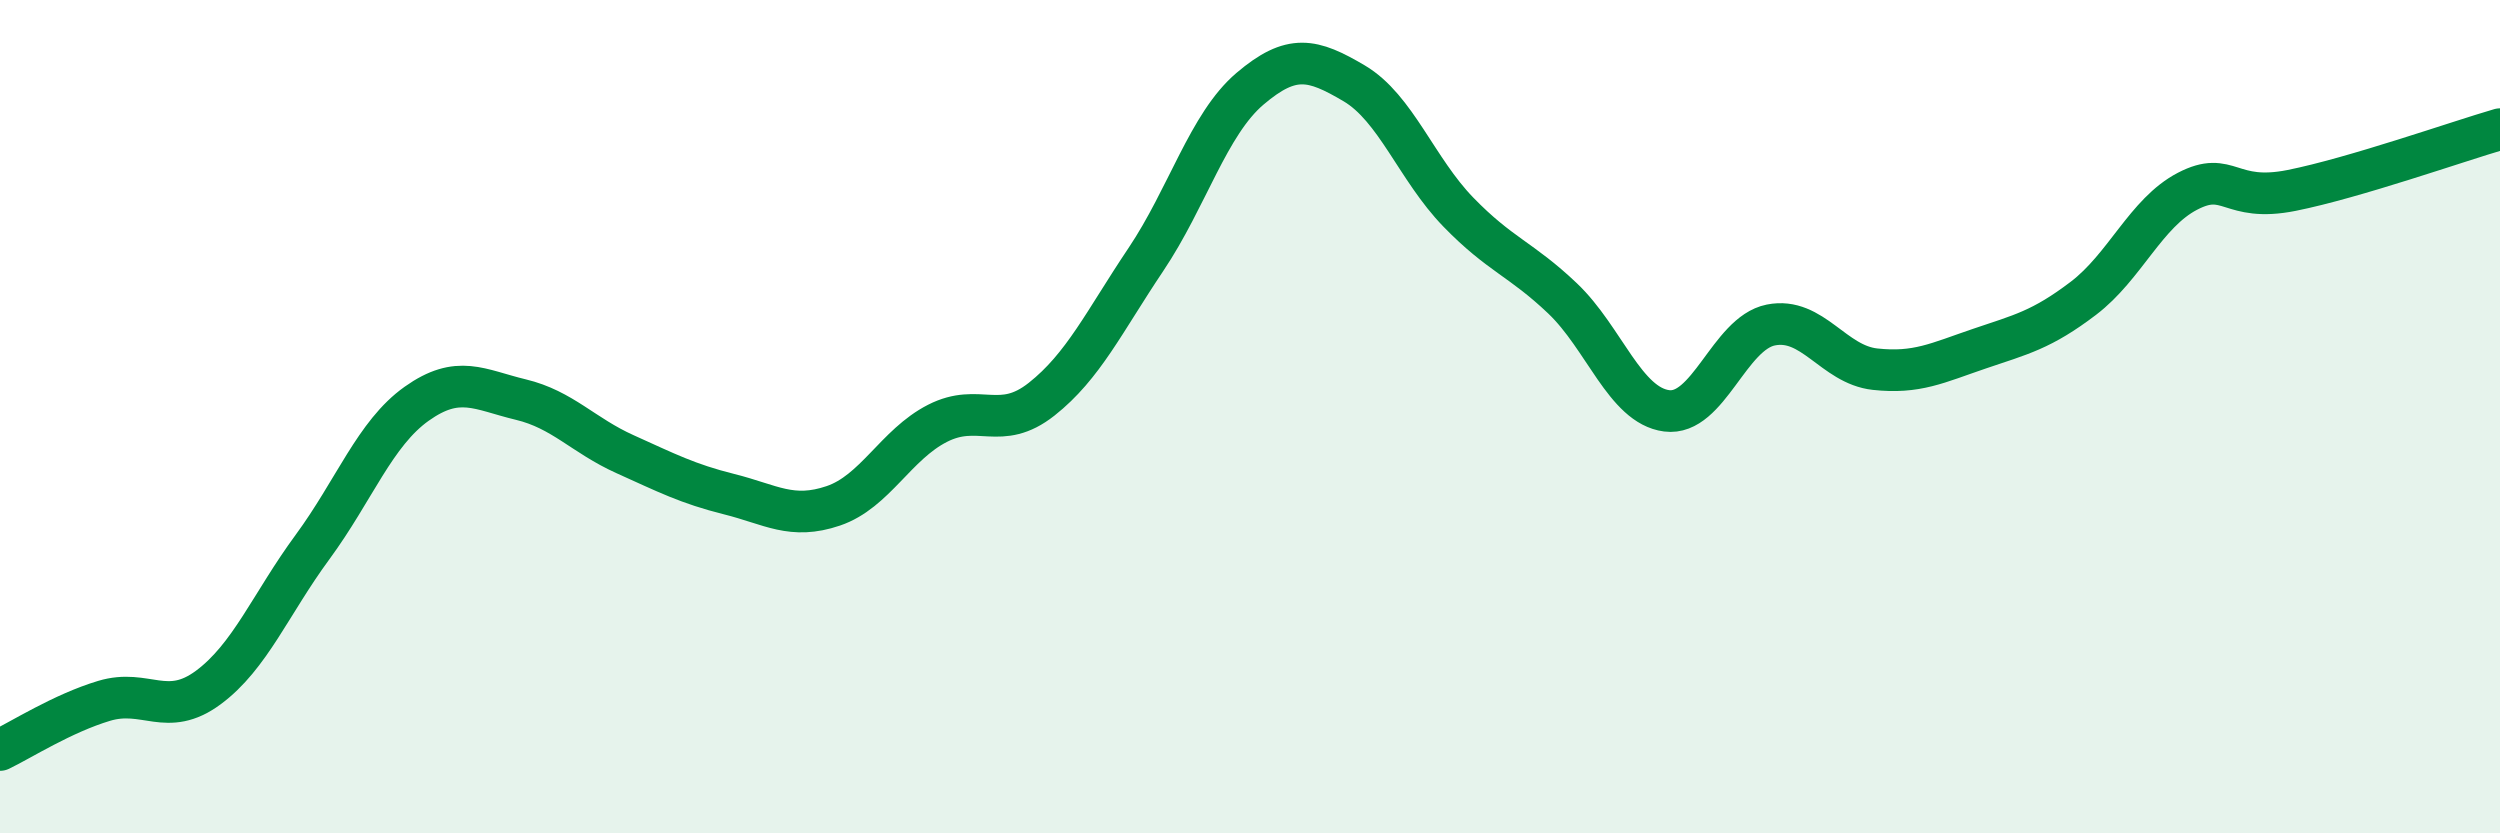 
    <svg width="60" height="20" viewBox="0 0 60 20" xmlns="http://www.w3.org/2000/svg">
      <path
        d="M 0,18 C 0.5,17.76 1.5,17.12 2.5,16.82 C 3.5,16.52 4,17.24 5,16.5 C 6,15.76 6.5,14.49 7.5,13.13 C 8.5,11.77 9,10.4 10,9.69 C 11,8.98 11.5,9.35 12.5,9.59 C 13.5,9.83 14,10.45 15,10.9 C 16,11.35 16.5,11.61 17.5,11.86 C 18.5,12.11 19,12.48 20,12.14 C 21,11.8 21.5,10.67 22.5,10.16 C 23.5,9.65 24,10.37 25,9.58 C 26,8.79 26.5,7.72 27.5,6.23 C 28.5,4.74 29,2.98 30,2.13 C 31,1.28 31.5,1.41 32.5,2 C 33.5,2.59 34,4.06 35,5.09 C 36,6.12 36.5,6.21 37.5,7.16 C 38.5,8.11 39,9.73 40,9.86 C 41,9.99 41.5,8 42.5,7.8 C 43.5,7.6 44,8.75 45,8.86 C 46,8.97 46.5,8.71 47.5,8.37 C 48.5,8.03 49,7.92 50,7.16 C 51,6.4 51.5,5.11 52.5,4.59 C 53.5,4.07 53.5,4.87 55,4.57 C 56.5,4.27 59,3.39 60,3.1L60 20L0 20Z"
        fill="#008740"
        opacity="0.1"
        stroke-linecap="round"
        stroke-linejoin="round"
      />
      <path
        d="M 0,18 C 0.5,17.76 1.5,17.12 2.5,16.82 C 3.5,16.52 4,17.24 5,16.5 C 6,15.76 6.5,14.49 7.5,13.13 C 8.5,11.77 9,10.4 10,9.69 C 11,8.98 11.5,9.35 12.5,9.59 C 13.5,9.83 14,10.45 15,10.9 C 16,11.35 16.5,11.61 17.5,11.86 C 18.5,12.11 19,12.48 20,12.14 C 21,11.8 21.5,10.67 22.5,10.16 C 23.5,9.65 24,10.37 25,9.58 C 26,8.79 26.5,7.72 27.5,6.23 C 28.5,4.74 29,2.98 30,2.13 C 31,1.28 31.5,1.41 32.5,2 C 33.5,2.59 34,4.06 35,5.09 C 36,6.12 36.5,6.21 37.5,7.16 C 38.5,8.11 39,9.73 40,9.86 C 41,9.99 41.5,8 42.5,7.8 C 43.5,7.6 44,8.75 45,8.86 C 46,8.97 46.5,8.71 47.5,8.37 C 48.5,8.03 49,7.92 50,7.16 C 51,6.4 51.5,5.11 52.5,4.59 C 53.5,4.07 53.5,4.87 55,4.57 C 56.5,4.27 59,3.39 60,3.1"
        stroke="#008740"
        stroke-width="1"
        fill="none"
        stroke-linecap="round"
        stroke-linejoin="round"
      />
    </svg>
  